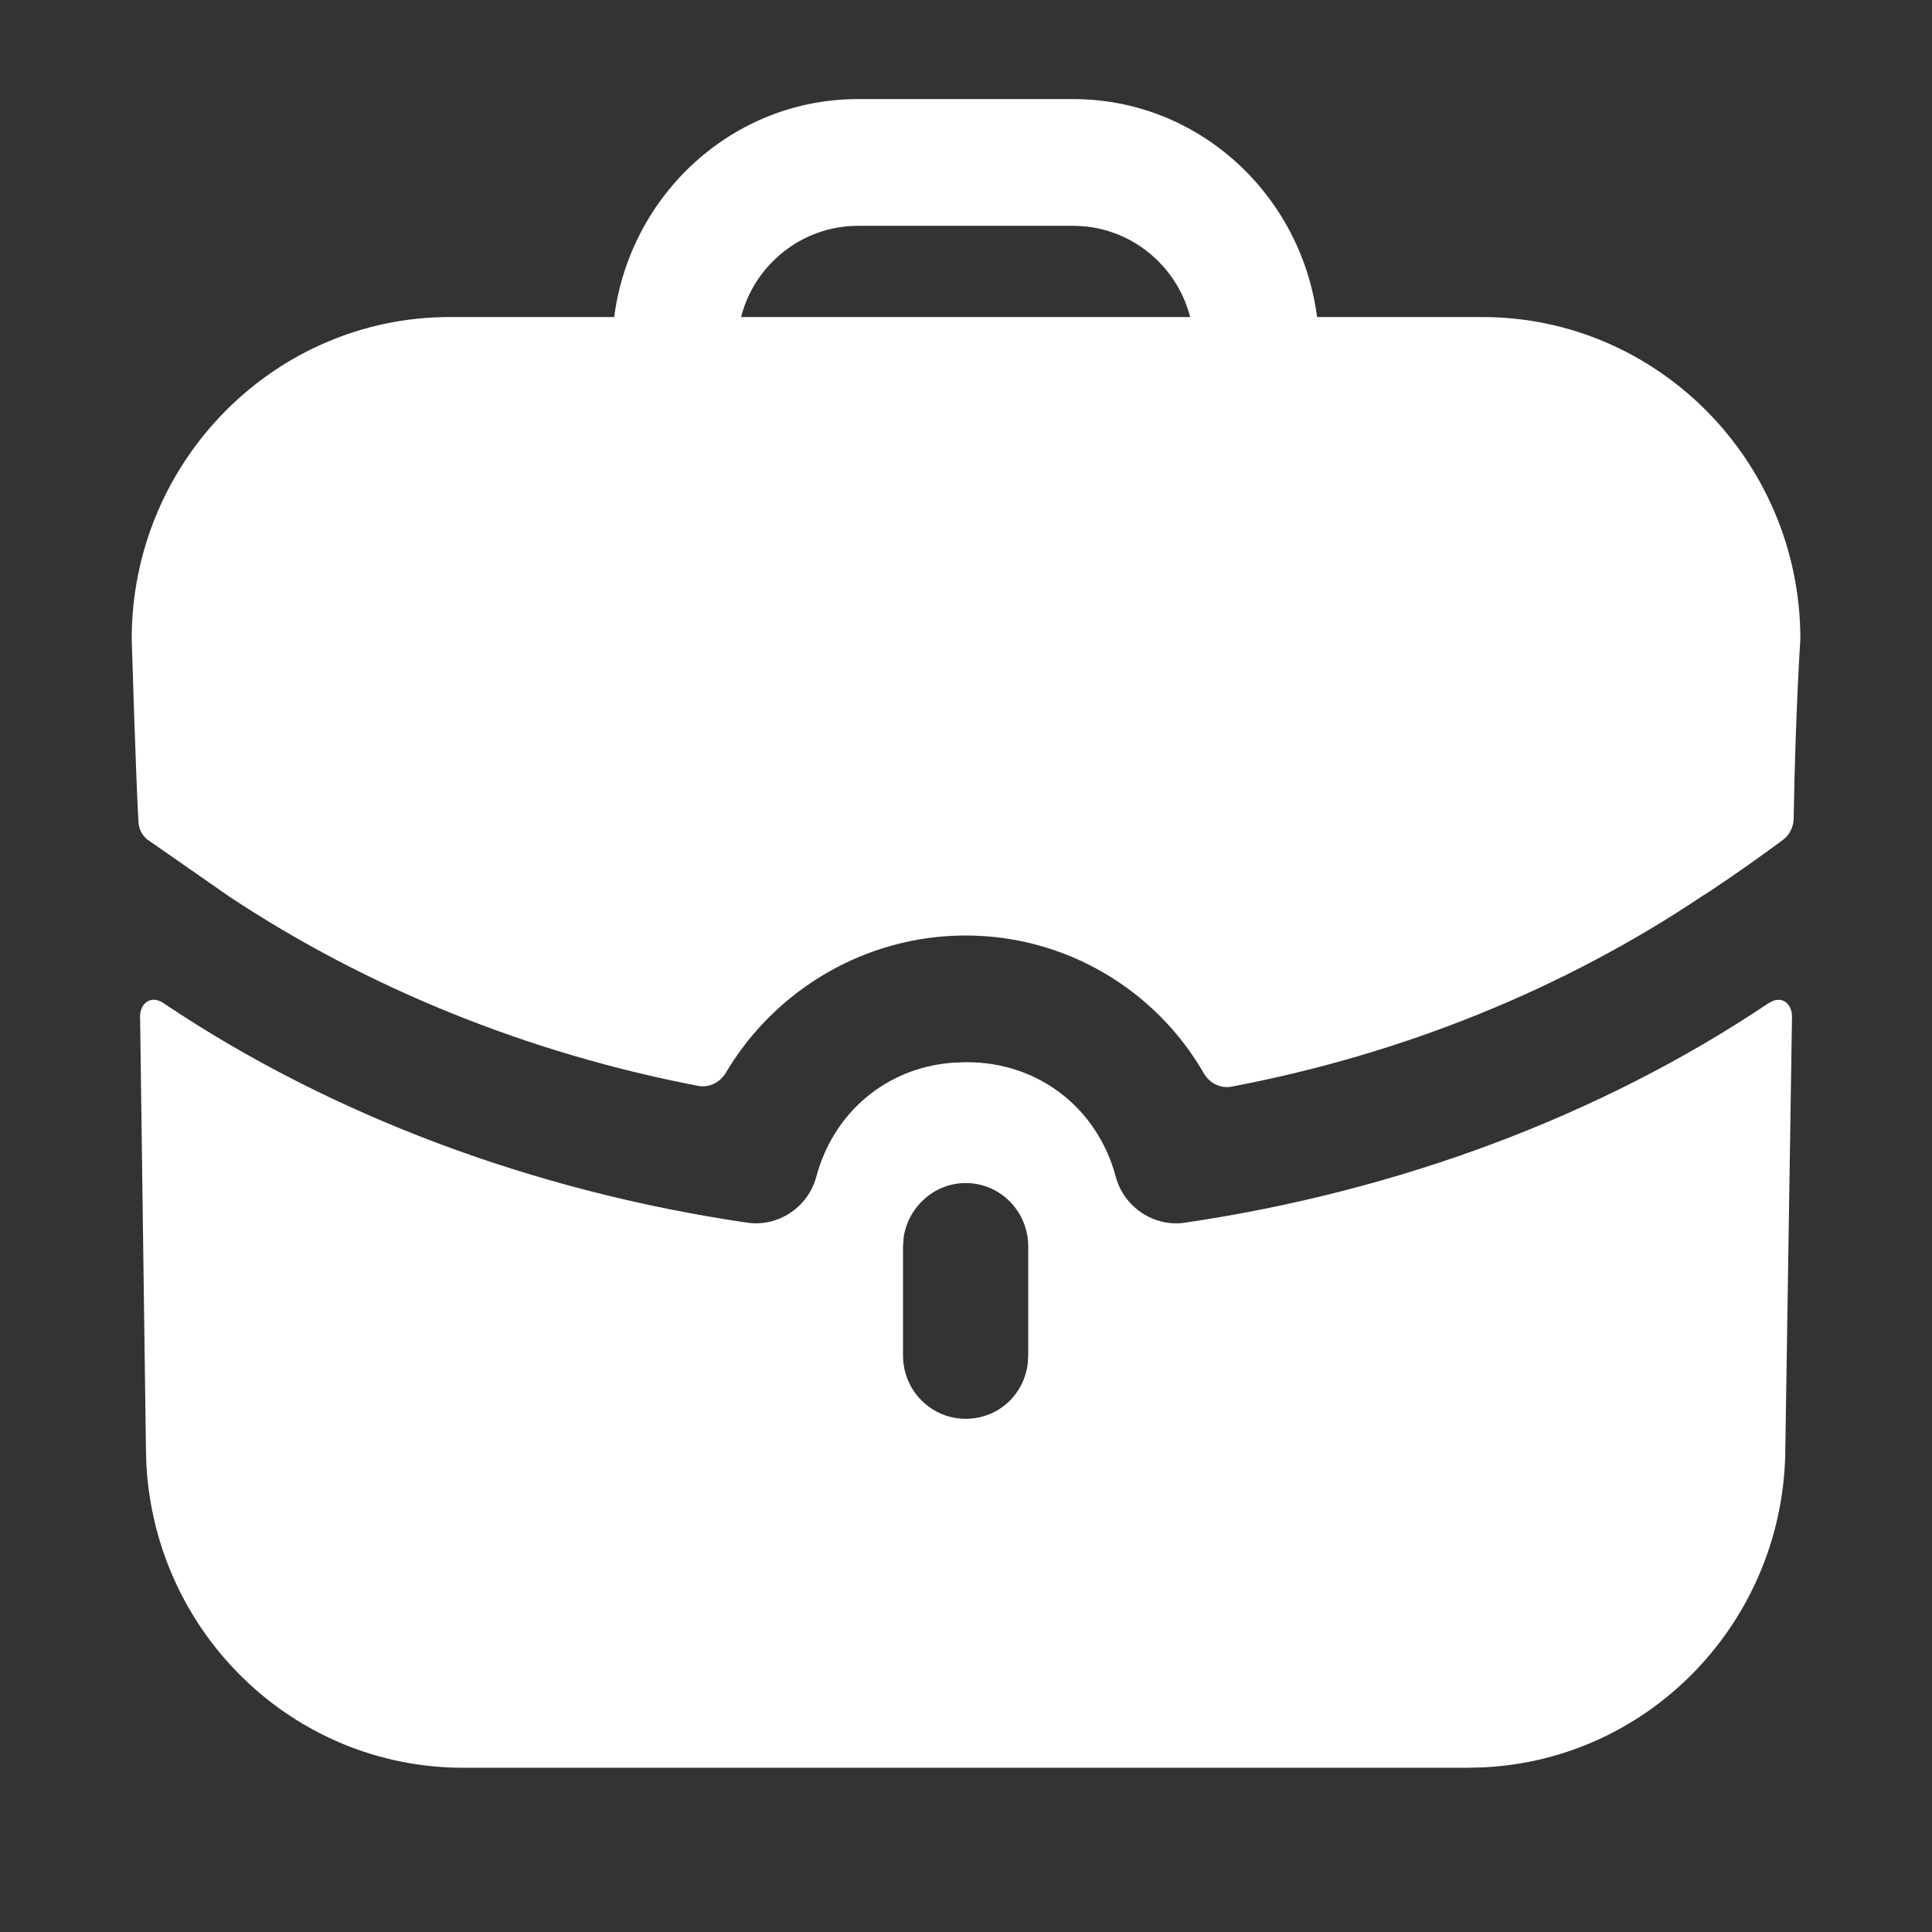 <svg width="52" height="52" viewBox="0 0 52 52" fill="none" xmlns="http://www.w3.org/2000/svg">
<rect x="0" y="0" width="52" height="52" fill="#333333" stroke="none"/>
<path d="M48.03 26.953C48.192 27.044 48.224 27.237 48.231 27.311L48.232 27.34L48.053 38.937C48.053 43.563 44.468 47.336 39.955 47.567L39.515 47.579H12.464C7.894 47.579 4.166 43.951 3.938 39.382L3.927 38.937L3.77 27.34C3.77 27.34 3.77 27.067 3.972 26.953C4.152 26.84 4.376 26.976 4.399 26.999C8.937 30.046 14.397 32.07 20.126 32.911C20.935 33.025 21.743 32.502 21.968 31.683C22.431 29.935 23.862 28.747 25.613 28.605L25.967 28.59H26.035C27.944 28.59 29.54 29.819 30.034 31.683C30.259 32.502 31.067 33.025 31.876 32.911C37.605 32.07 43.065 30.046 47.603 26.999C47.603 26.999 47.648 26.976 47.693 26.953C47.783 26.908 47.918 26.885 48.03 26.953ZM25.99 31.842C25.145 31.842 24.433 32.492 24.32 33.319L24.305 33.548V36.481C24.305 37.437 25.069 38.187 25.99 38.187C26.855 38.187 27.55 37.556 27.66 36.716L27.675 36.481V33.548C27.675 32.615 26.933 31.842 25.99 31.842ZM28.888 2.667C32.258 2.667 35.022 5.236 35.449 8.533H39.897C44.615 8.533 48.457 12.422 48.457 17.198C48.457 17.198 48.322 19.219 48.277 22.034C48.273 22.257 48.165 22.476 47.987 22.607C46.907 23.405 45.918 24.065 45.828 24.11C42.099 26.612 37.765 28.372 33.148 29.247C32.847 29.307 32.55 29.15 32.397 28.881C31.103 26.639 28.686 25.179 25.99 25.179C23.312 25.179 20.872 26.623 19.539 28.868C19.384 29.131 19.092 29.284 18.794 29.227C14.215 28.349 9.881 26.591 6.174 24.133L4.017 22.632C3.837 22.519 3.725 22.314 3.725 22.087C3.657 20.927 3.545 17.198 3.545 17.198C3.545 12.422 7.387 8.533 12.105 8.533H16.531C16.958 5.236 19.721 2.667 23.091 2.667H28.888ZM28.888 6.078H23.091C21.586 6.078 20.305 7.124 19.946 8.533H32.033C31.674 7.124 30.393 6.078 28.888 6.078Z" fill="white"/>
</svg>
